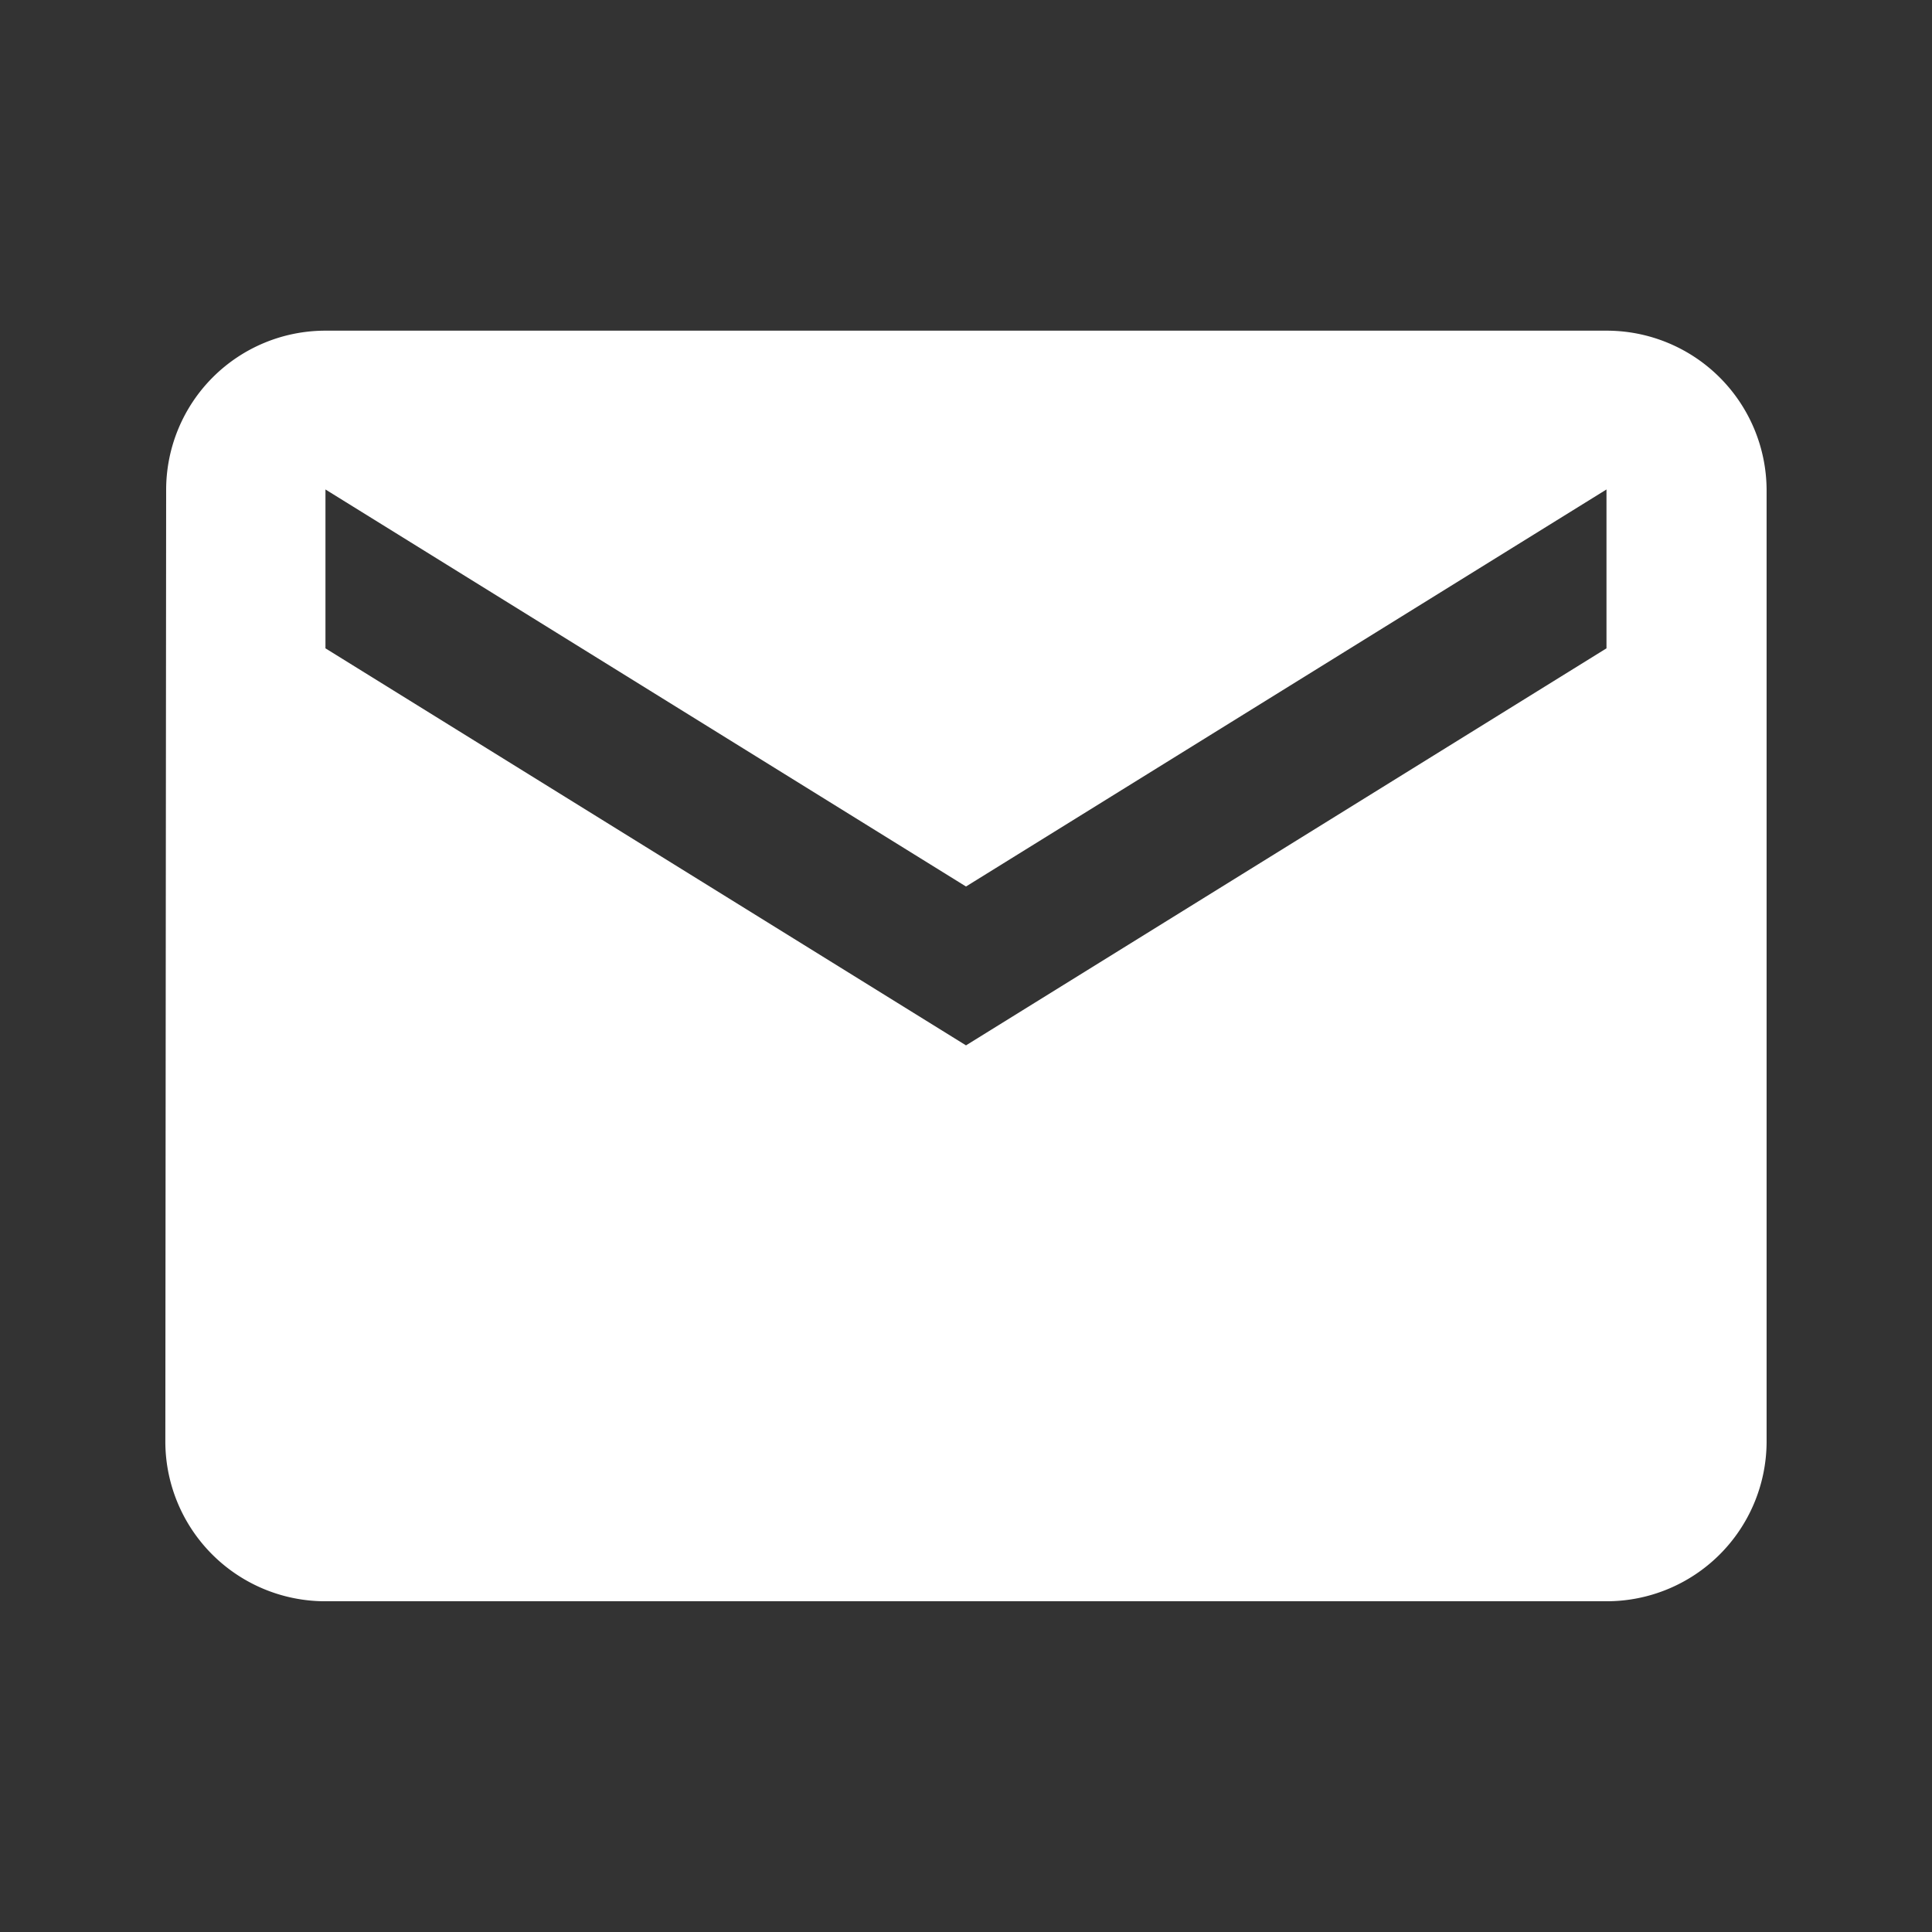 <svg id="email_black_24dp" xmlns="http://www.w3.org/2000/svg" width="30.744" height="30.744" viewBox="0 0 30.744 30.744">
  <rect x="0" y="0" width="30.744" height="30.744" fill="#333333" stroke="none"/>
  <path id="パス_1191" data-name="パス 1191" d="M0,0H30.744V30.744H0Z" fill="none"/>
  <path id="パス_1192" data-name="パス 1192" d="M24.933,4H4.548A2.534,2.534,0,0,0,2.013,6.527L2,21.692a2.545,2.545,0,0,0,2.548,2.527H24.933a2.545,2.545,0,0,0,2.548-2.527V6.527A2.545,2.545,0,0,0,24.933,4Zm0,5.055L14.741,15.373,4.548,9.055V6.527l10.193,6.318L24.933,6.527Z" transform="translate(0.631 1.262)" fill="#fff"/>
</svg>
